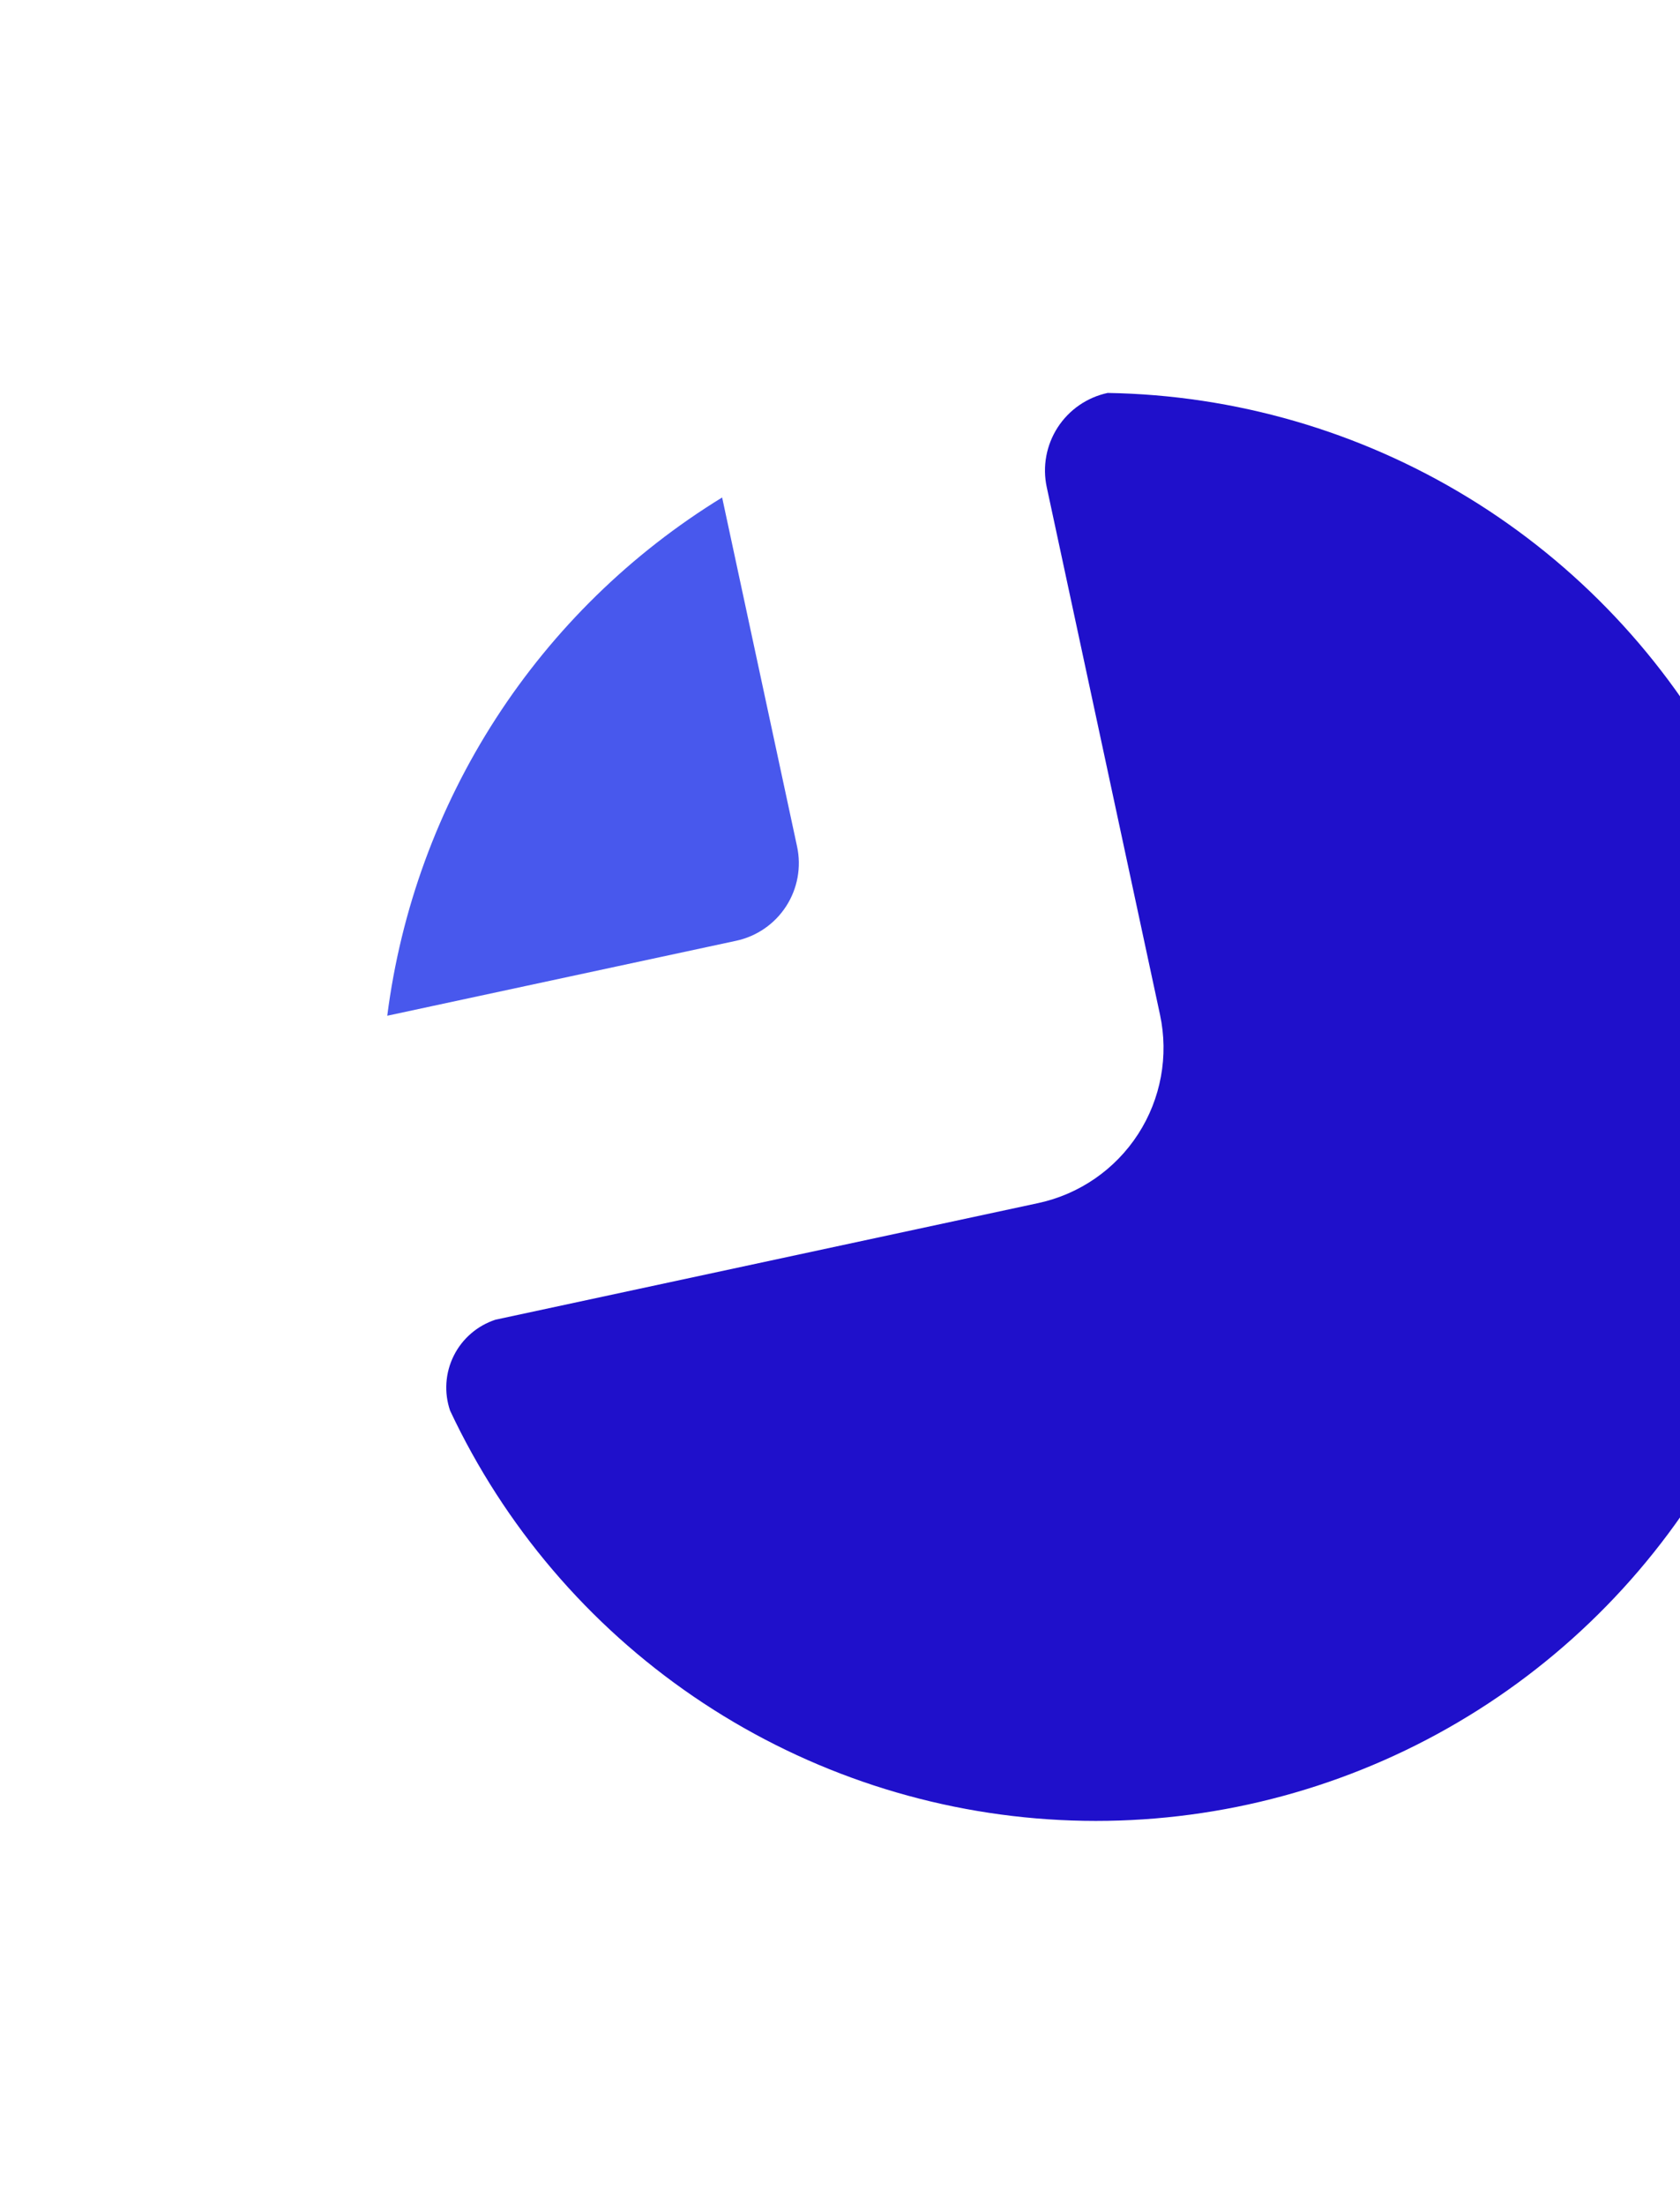 <svg width="125" height="164" viewBox="0 0 125 164" fill="none" xmlns="http://www.w3.org/2000/svg">
<g id="tabler:chart-pie">
<g id="Group">
<path id="Vector" d="M33.488 104.916C37.518 113.491 43.77 120.832 51.594 126.177C59.418 131.522 68.529 134.676 77.983 135.313C87.437 135.949 96.889 134.045 105.359 129.797C113.829 125.549 121.008 119.113 126.152 111.155C131.295 103.197 134.216 94.008 134.612 84.541C135.007 75.074 132.862 65.674 128.4 57.315C123.937 48.956 117.32 41.944 109.234 37.004C101.148 32.065 91.887 29.379 82.413 29.226C80.883 29.554 79.546 30.477 78.696 31.791C77.847 33.106 77.554 34.704 77.883 36.234L86.309 75.465C86.966 78.525 86.381 81.721 84.682 84.349C82.983 86.978 80.309 88.824 77.249 89.481L36.864 98.155C36.196 98.374 35.578 98.722 35.046 99.182C34.513 99.641 34.078 100.201 33.764 100.83C33.45 101.459 33.263 102.144 33.216 102.845C33.169 103.546 33.261 104.25 33.488 104.916Z" fill="#1F10CB"/>
<path id="Vector_2" d="M28.814 75.547C29.82 67.668 32.581 60.114 36.893 53.443C41.205 46.772 46.959 41.154 53.73 37.001L59.306 62.962C59.635 64.493 59.342 66.091 58.492 67.405C57.643 68.719 56.306 69.642 54.776 69.971L28.814 75.547Z" fill="#4858ED"/>
</g>
</g>
</svg>
